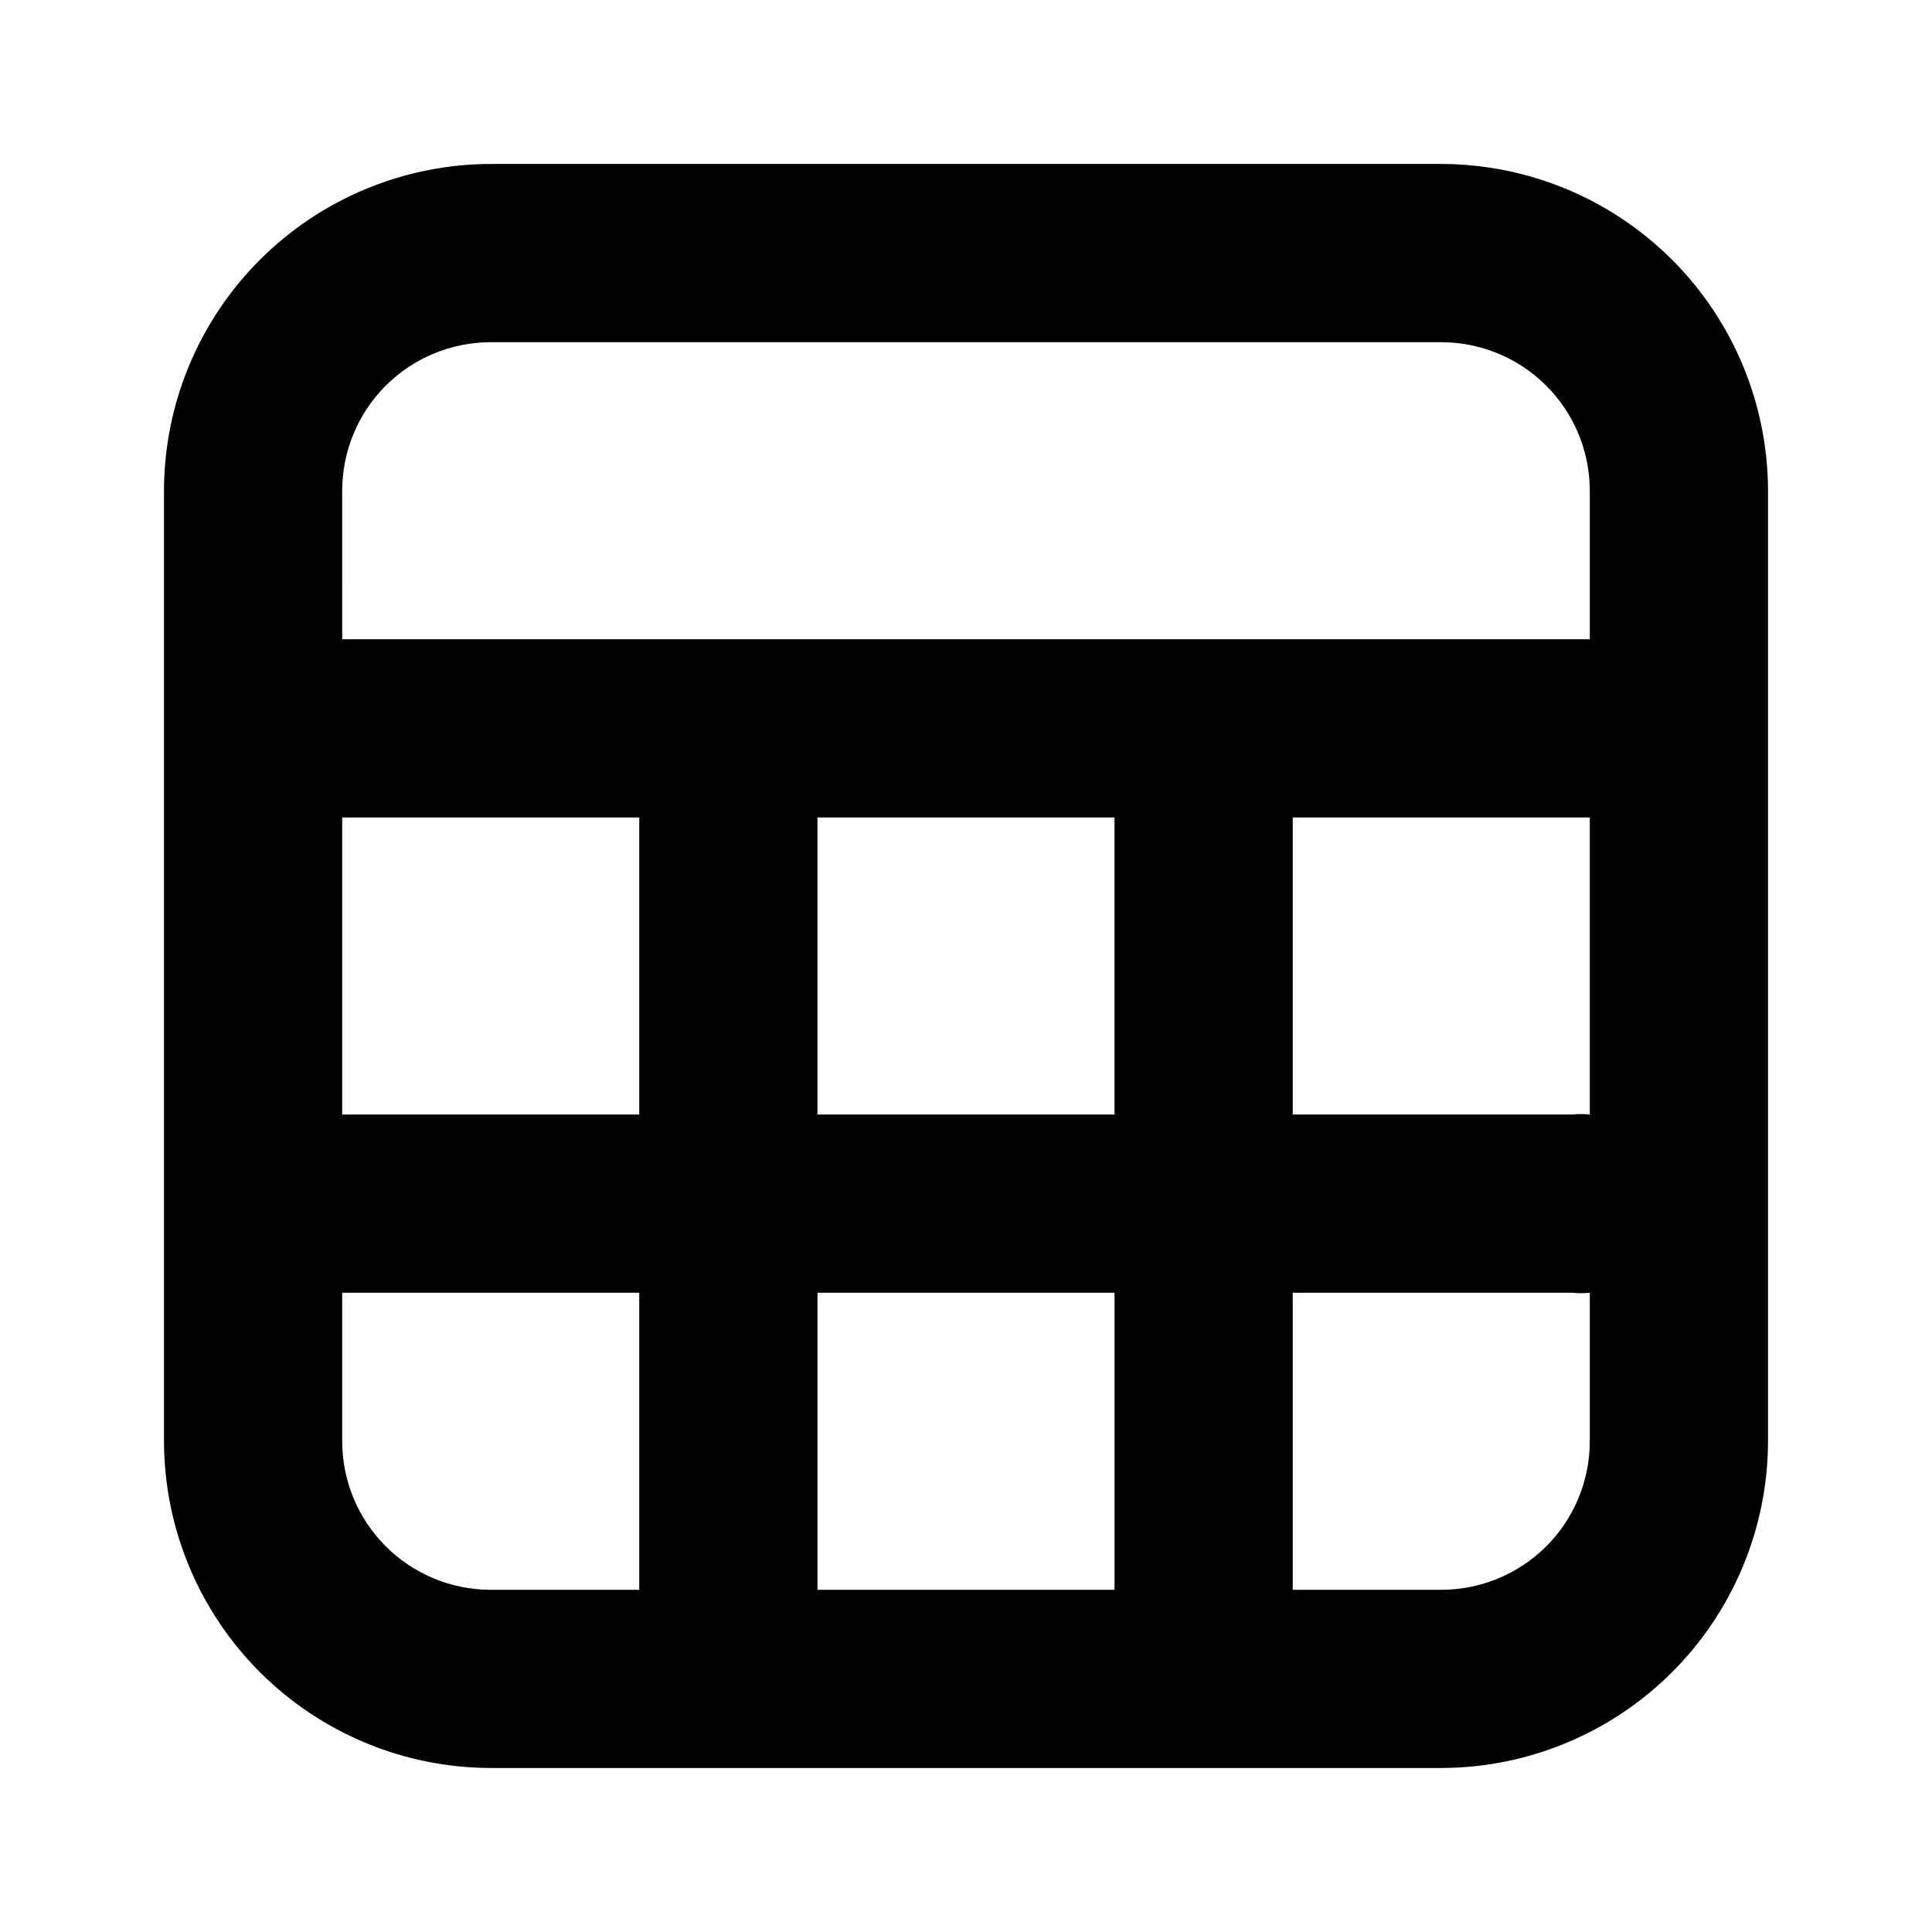<?xml version="1.0" encoding="UTF-8"?>
<!-- The Best Svg Icon site in the world: iconSvg.co, Visit us! https://iconsvg.co -->
<svg fill="#000000" width="800px" height="800px" version="1.1" viewBox="144 144 512 512" xmlns="http://www.w3.org/2000/svg">
 <path d="m525.95 187.45h-251.9c-22.953 0.043-44.953 9.18-61.184 25.41s-25.367 38.23-25.41 61.184v251.9c0.043 22.953 9.18 44.957 25.41 61.188 16.23 16.227 38.23 25.363 61.184 25.406h251.9c22.953-0.043 44.957-9.18 61.188-25.406 16.227-16.23 25.363-38.234 25.406-61.188v-251.9c-0.043-22.953-9.18-44.953-25.406-61.184-16.23-16.23-38.234-25.367-61.188-25.41zm-86.594 251.91h-78.719v-78.719h78.719zm125.95 0h0.004c-1.52-0.164-3.051-0.164-4.566 0h-74.156v-78.719h78.719zm-330.62-165.31c0-10.441 4.144-20.449 11.527-27.832 7.383-7.383 17.391-11.527 27.832-11.527h251.9c10.441 0 20.453 4.144 27.832 11.527 7.383 7.383 11.531 17.391 11.531 27.832v39.359h-330.62zm78.719 86.594v78.719h-78.719v-78.719zm-39.359 204.67c-10.441 0-20.449-4.148-27.832-11.531-7.383-7.379-11.527-17.391-11.527-27.832v-39.359h78.719v78.719zm86.594 0v-78.719h78.719v78.719zm165.31 0h-39.363v-78.719h74.156v-0.004c1.516 0.164 3.047 0.164 4.566 0v39.359c0 10.441-4.148 20.453-11.531 27.832-7.379 7.383-17.391 11.531-27.832 11.531z"/>
</svg>